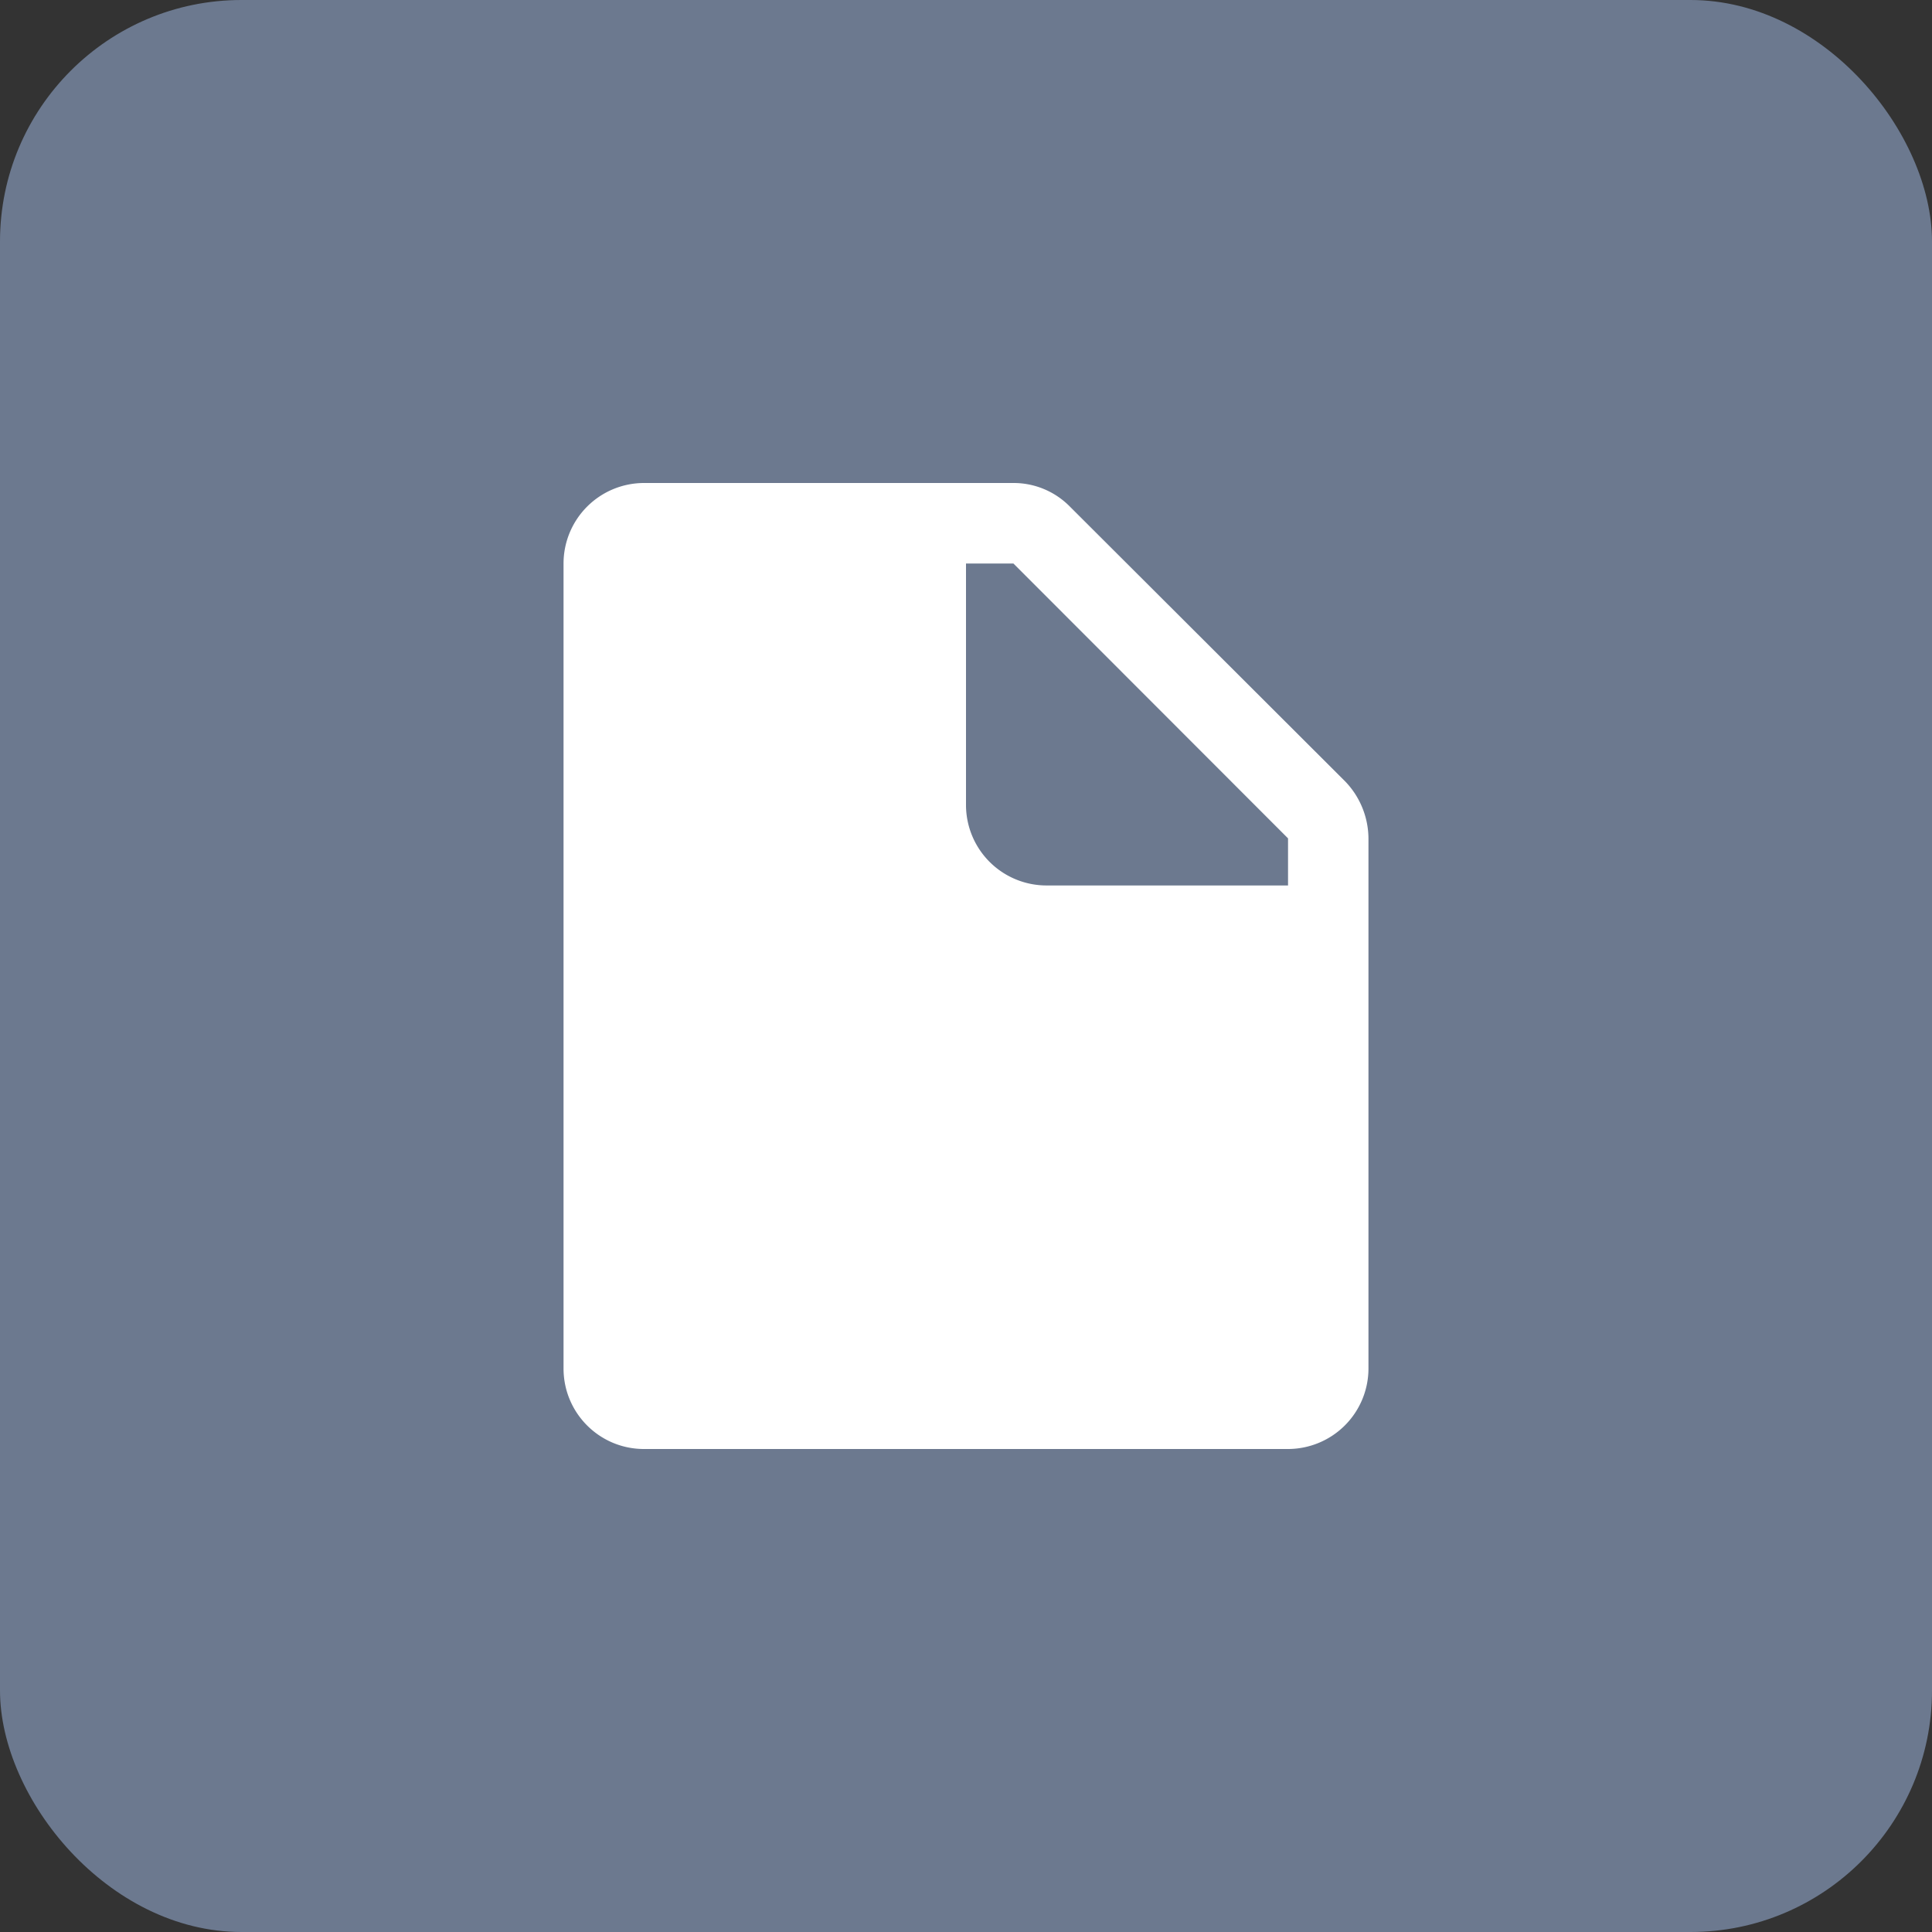<svg width="16" height="16" xmlns="http://www.w3.org/2000/svg"><rect width="100%" height="100%" fill="#333333" stroke="none"/><g fill="none" fill-rule="evenodd"><rect fill="#6C798F" fill-rule="nonzero" width="16" height="16" rx="2"/><path d="M11.14 6.471L8.86 4.195A.653.653 0 0 0 8.393 4h-3.06a.667.667 0 0 0-.666.667v6.666c0 .369.298.667.666.667h5.334a.667.667 0 0 0 .666-.667v-4.39a.687.687 0 0 0-.193-.472zm-2.473.862A.667.667 0 0 1 8 6.667v-2h.393l2.274 2.276v.39h-2z" fill="#FFF"/></g></svg>